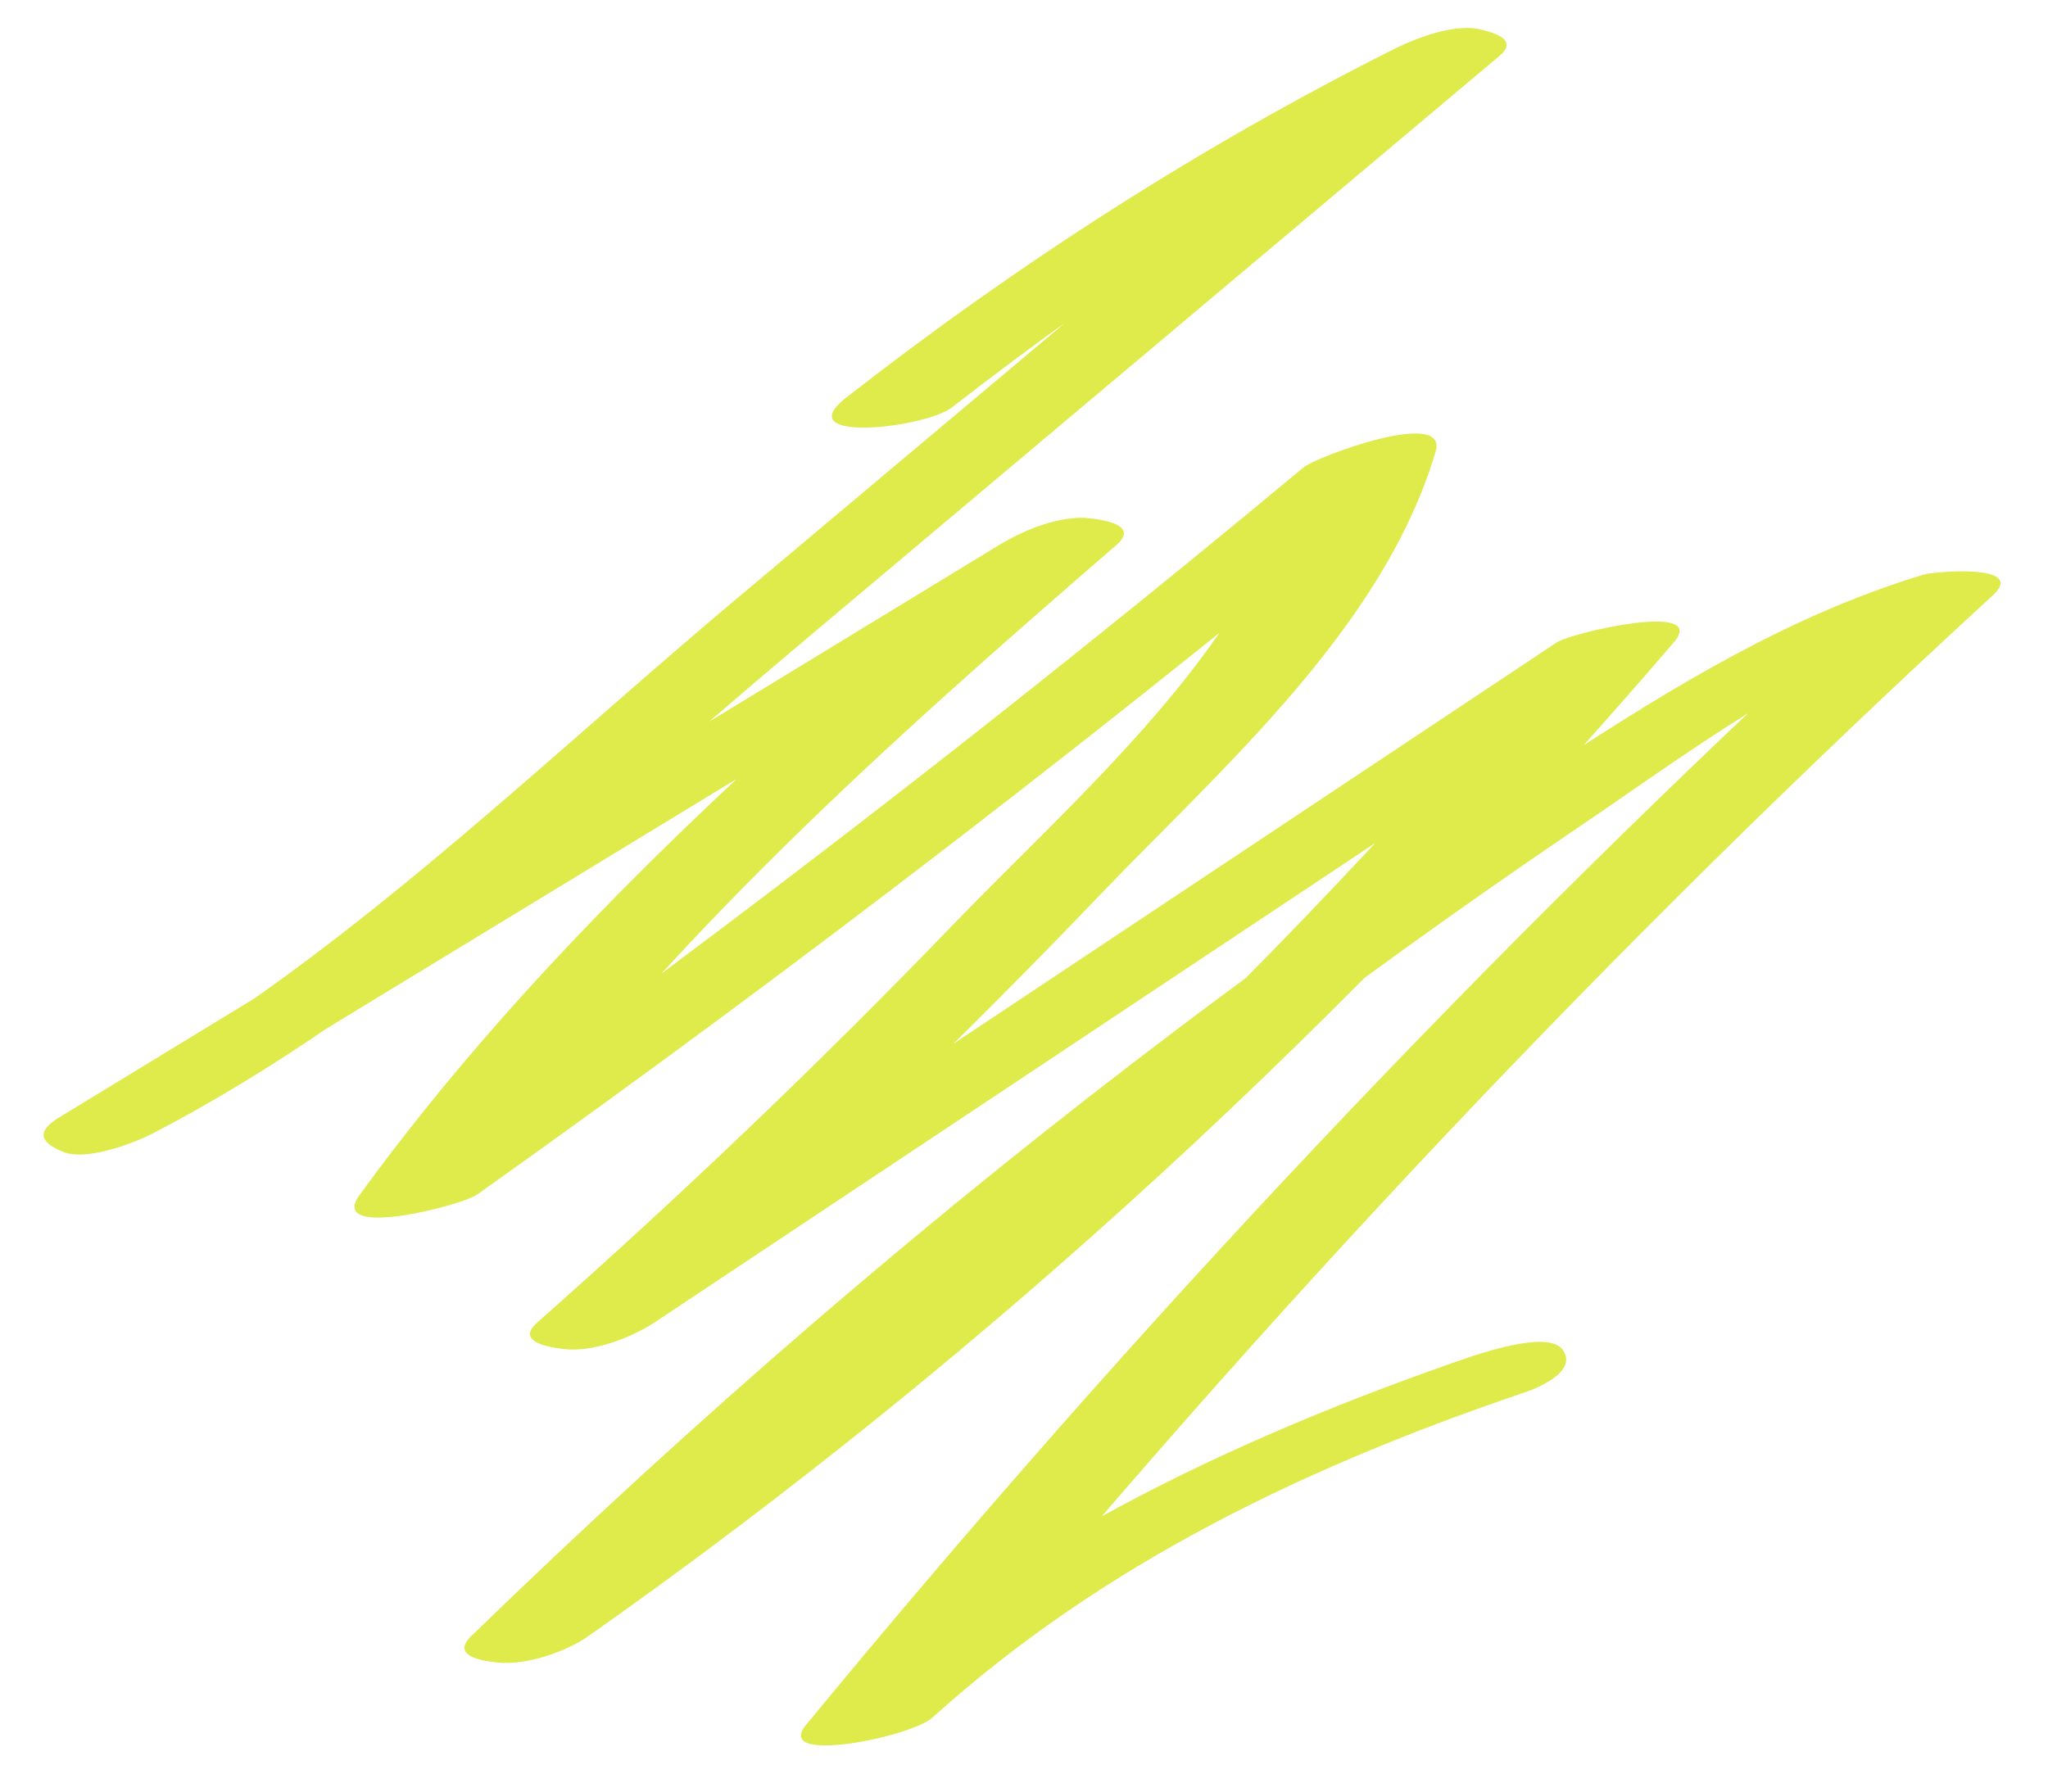 <?xml version="1.0" encoding="UTF-8"?> <svg xmlns="http://www.w3.org/2000/svg" width="32" height="28" viewBox="0 0 32 28" fill="none"> <path d="M14.881 6.362C17.451 4.362 20.161 2.592 23.071 1.132C22.531 1.092 21.991 1.052 21.441 1.012C18.101 3.822 14.761 6.622 11.421 9.432C8.141 12.192 4.931 15.382 1.101 17.372C1.591 17.452 2.081 17.532 2.581 17.612C7.481 14.622 12.391 11.642 17.291 8.652C16.681 8.652 16.071 8.652 15.461 8.652C11.911 11.722 8.401 14.852 5.621 18.672C5.101 19.382 7.211 18.842 7.451 18.672C12.561 15.042 17.521 11.212 22.341 7.202C21.651 7.282 20.961 7.362 20.281 7.442C19.451 10.212 16.841 12.432 14.891 14.452C12.811 16.612 10.641 18.682 8.391 20.672C8.041 20.982 8.621 21.062 8.801 21.082C9.251 21.142 9.851 20.912 10.221 20.672C15.481 17.172 20.741 13.672 26.001 10.172C25.391 10.172 24.781 10.172 24.171 10.172C19.241 15.912 13.701 21.102 7.511 25.452C8.121 25.452 8.731 25.452 9.341 25.452C12.531 22.362 15.881 19.422 19.401 16.722C21.081 15.432 22.791 14.202 24.541 13.012C26.311 11.822 28.191 10.362 30.251 9.742C29.891 9.632 29.521 9.532 29.161 9.422C23.231 14.872 17.711 20.742 12.591 26.962C12.081 27.582 14.231 27.152 14.571 26.842C17.241 24.432 20.411 22.922 23.791 21.772C24.041 21.692 24.651 21.432 24.421 21.102C24.221 20.792 23.241 21.122 23.011 21.192C19.191 22.502 15.601 24.232 12.591 26.962C13.251 26.922 13.911 26.882 14.571 26.842C19.681 20.622 25.201 14.752 31.141 9.302C31.681 8.802 30.201 8.932 30.051 8.982C27.971 9.612 26.161 10.722 24.351 11.902C22.341 13.212 20.371 14.592 18.451 16.042C14.551 18.982 10.861 22.172 7.361 25.572C7.031 25.892 7.571 25.962 7.771 25.982C8.211 26.032 8.831 25.822 9.191 25.572C15.481 21.142 21.141 15.882 26.151 10.042C26.711 9.392 24.561 9.882 24.321 10.042C19.061 13.542 13.801 17.042 8.541 20.542C9.151 20.542 9.761 20.542 10.371 20.542C12.731 18.452 15.011 16.262 17.191 13.982C19.111 11.982 21.611 9.812 22.431 7.062C22.641 6.362 20.561 7.142 20.371 7.302C15.651 11.232 10.791 14.972 5.781 18.532C6.391 18.532 7.001 18.532 7.611 18.532C10.391 14.712 13.901 11.582 17.451 8.512C17.801 8.202 17.221 8.122 17.041 8.102C16.581 8.042 16.001 8.282 15.621 8.512C10.721 11.502 5.811 14.482 0.911 17.472C0.541 17.702 0.661 17.862 0.961 17.992C1.321 18.162 2.081 17.872 2.391 17.712C6.201 15.732 9.391 12.672 12.661 9.932C16.251 6.912 19.841 3.892 23.431 0.872C23.741 0.612 23.311 0.502 23.141 0.462C22.741 0.362 22.161 0.582 21.811 0.752C18.761 2.282 15.901 4.122 13.211 6.222C12.321 6.932 14.471 6.692 14.881 6.362Z" fill="#DEEB4B"></path> </svg> 